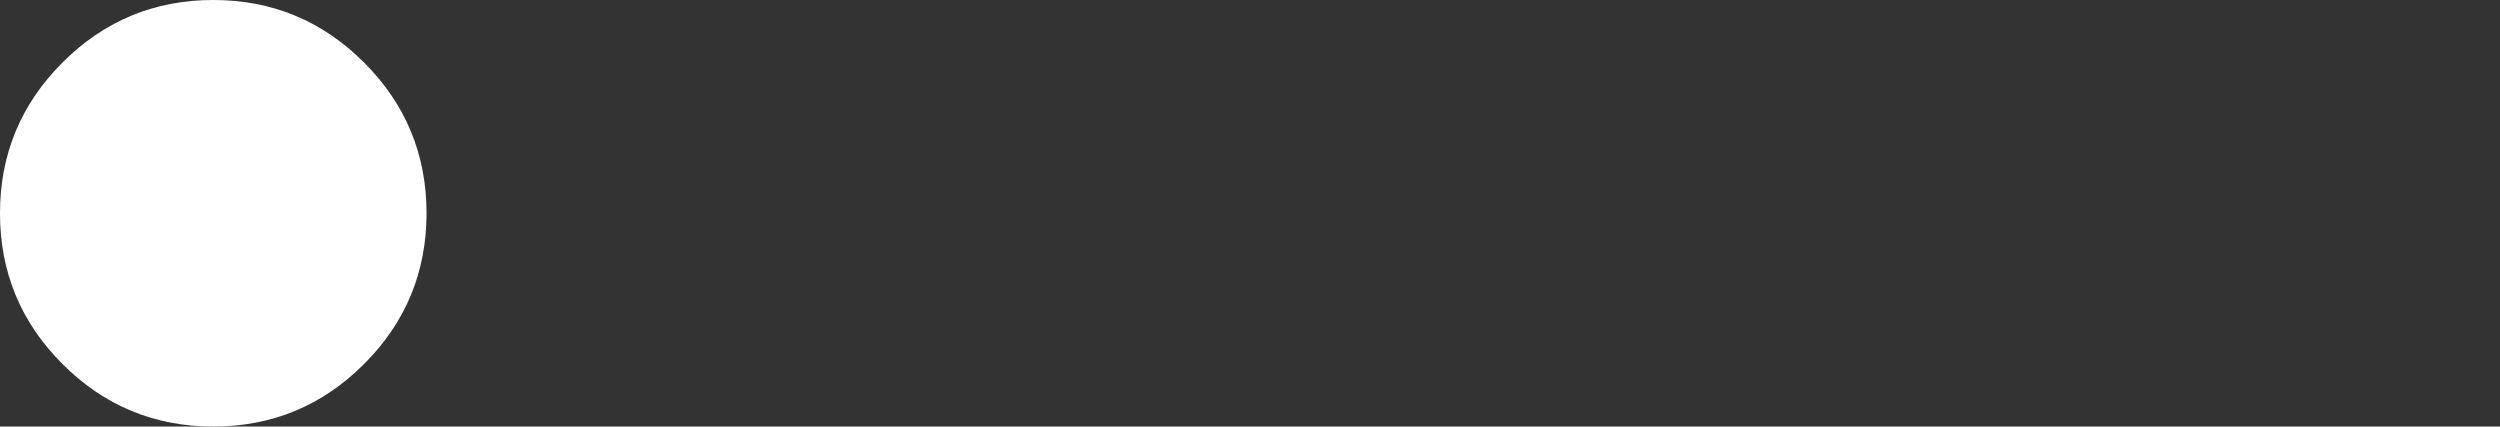 <?xml version="1.0" encoding="UTF-8" standalone="no"?>
<svg xmlns:xlink="http://www.w3.org/1999/xlink" height="144.0px" width="844.0px" xmlns="http://www.w3.org/2000/svg">
  <rect width="100%" height="100%" fill="#333333" stroke="none"/>
  <g transform="matrix(1.0, 0.0, 0.0, 1.0, 150.0, 14.0)">
    <path d="M-150.0 58.0 Q-150.0 87.8 -128.9 108.9 -107.8 130.0 -78.0 130.0 -48.2 130.0 -27.1 108.9 -6.0 87.8 -6.0 58.0 -6.0 28.2 -27.1 7.1 -48.2 -14.0 -78.0 -14.0 -107.8 -14.0 -128.9 7.1 -150.0 28.2 -150.0 58.0" fill="#ffffff" fill-rule="evenodd" stroke="none">
      <animate attributeName="fill" dur="2s" repeatCount="indefinite" values="#ffffff;#ffffff"/>
      <animate attributeName="fill-opacity" dur="2s" repeatCount="indefinite" values="1.0;1.0"/>
      <animate attributeName="d" dur="2s" repeatCount="indefinite" values="M-150.0 58.0 Q-150.0 87.8 -128.9 108.9 -107.8 130.0 -78.0 130.0 -48.2 130.0 -27.1 108.9 -6.0 87.8 -6.0 58.0 -6.0 28.2 -27.1 7.1 -48.2 -14.0 -78.0 -14.0 -107.8 -14.0 -128.9 7.1 -150.0 28.2 -150.0 58.0;M550.0 58.0 Q550.0 87.8 571.1 108.9 592.2 130.0 622.0 130.0 651.8 130.0 672.9 108.9 694.0 87.8 694.0 58.0 694.0 28.2 672.9 7.1 651.8 -14.0 622.0 -14.0 592.2 -14.0 571.1 7.1 550.0 28.2 550.0 58.0"/>
    </path>
    <path d="M-150.0 58.0 Q-150.0 28.2 -128.9 7.1 -107.8 -14.0 -78.0 -14.0 -48.2 -14.0 -27.1 7.1 -6.0 28.2 -6.0 58.0 -6.0 87.8 -27.1 108.9 -48.2 130.0 -78.0 130.0 -107.8 130.0 -128.9 108.9 -150.0 87.8 -150.0 58.0" fill="none" stroke="#000000" stroke-linecap="round" stroke-linejoin="round" stroke-opacity="0.0" stroke-width="1.0">
      <animate attributeName="stroke" dur="2s" repeatCount="indefinite" values="#000000;#000001"/>
      <animate attributeName="stroke-width" dur="2s" repeatCount="indefinite" values="0.0;0.0"/>
      <animate attributeName="fill-opacity" dur="2s" repeatCount="indefinite" values="0.0;0.0"/>
      <animate attributeName="d" dur="2s" repeatCount="indefinite" values="M-150.0 58.0 Q-150.0 28.2 -128.9 7.1 -107.8 -14.0 -78.0 -14.0 -48.2 -14.0 -27.1 7.1 -6.0 28.2 -6.0 58.0 -6.0 87.8 -27.1 108.9 -48.2 130.0 -78.0 130.0 -107.8 130.0 -128.9 108.9 -150.0 87.8 -150.0 58.0;M550.0 58.0 Q550.0 28.2 571.1 7.1 592.2 -14.0 622.0 -14.0 651.8 -14.0 672.9 7.1 694.0 28.2 694.0 58.0 694.0 87.8 672.9 108.9 651.8 130.0 622.0 130.0 592.2 130.0 571.1 108.9 550.0 87.8 550.0 58.0"/>
    </path>
  </g>
</svg>
